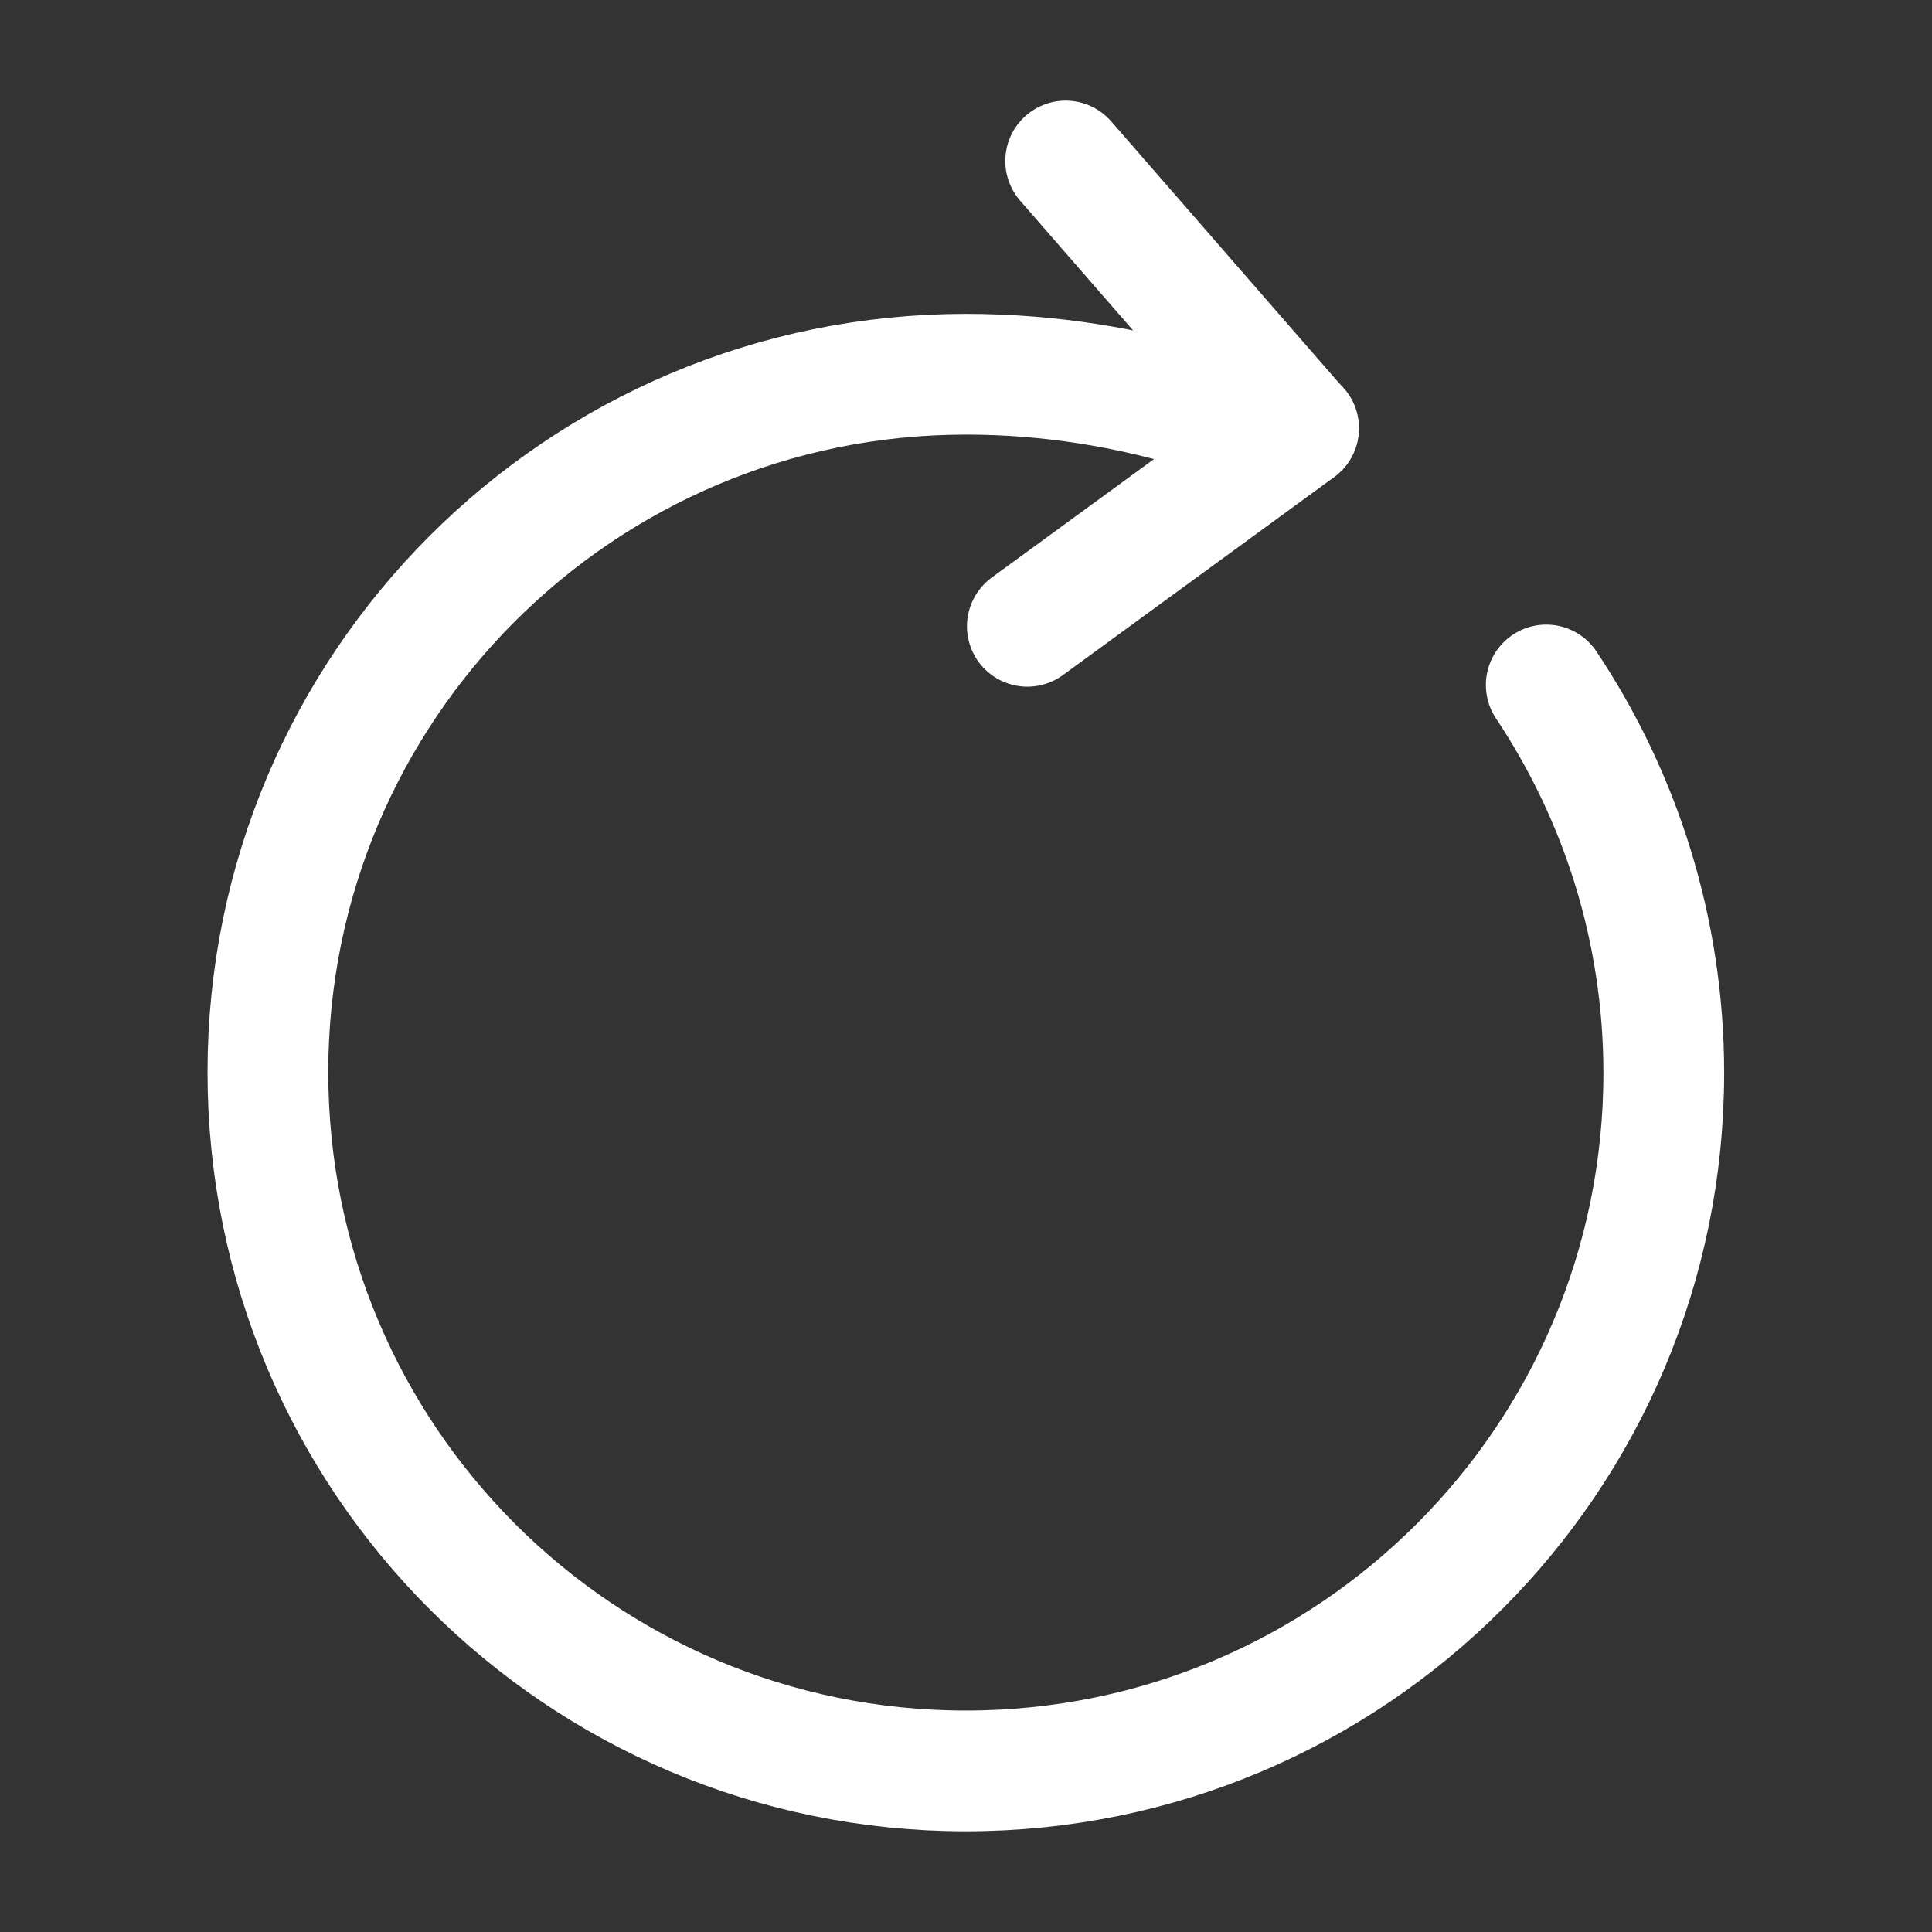 <?xml version="1.0" encoding="UTF-8"?>
<svg xmlns="http://www.w3.org/2000/svg" width="24" height="24" viewBox="0 0 24 24" fill="none">
  <rect x="0" y="0" width="24" height="24" fill="#333333" stroke="none"/>
  <path d="M14.888 5.079C14.018 4.819 13.058 4.649 11.998 4.649C7.208 4.649 3.328 8.529 3.328 13.319C3.328 18.119 7.208 21.999 11.998 21.999C16.788 21.999 20.668 18.119 20.668 13.329C20.668 11.549 20.128 9.889 19.208 8.509" stroke="white" stroke-width="1.5" stroke-linecap="round" stroke-linejoin="round"></path>
  <path d="M16.128 5.32L13.238 2" stroke="white" stroke-width="1.5" stroke-linecap="round" stroke-linejoin="round"></path>
  <path d="M16.132 5.32L12.762 7.78" stroke="white" stroke-width="1.5" stroke-linecap="round" stroke-linejoin="round"></path>
</svg>

